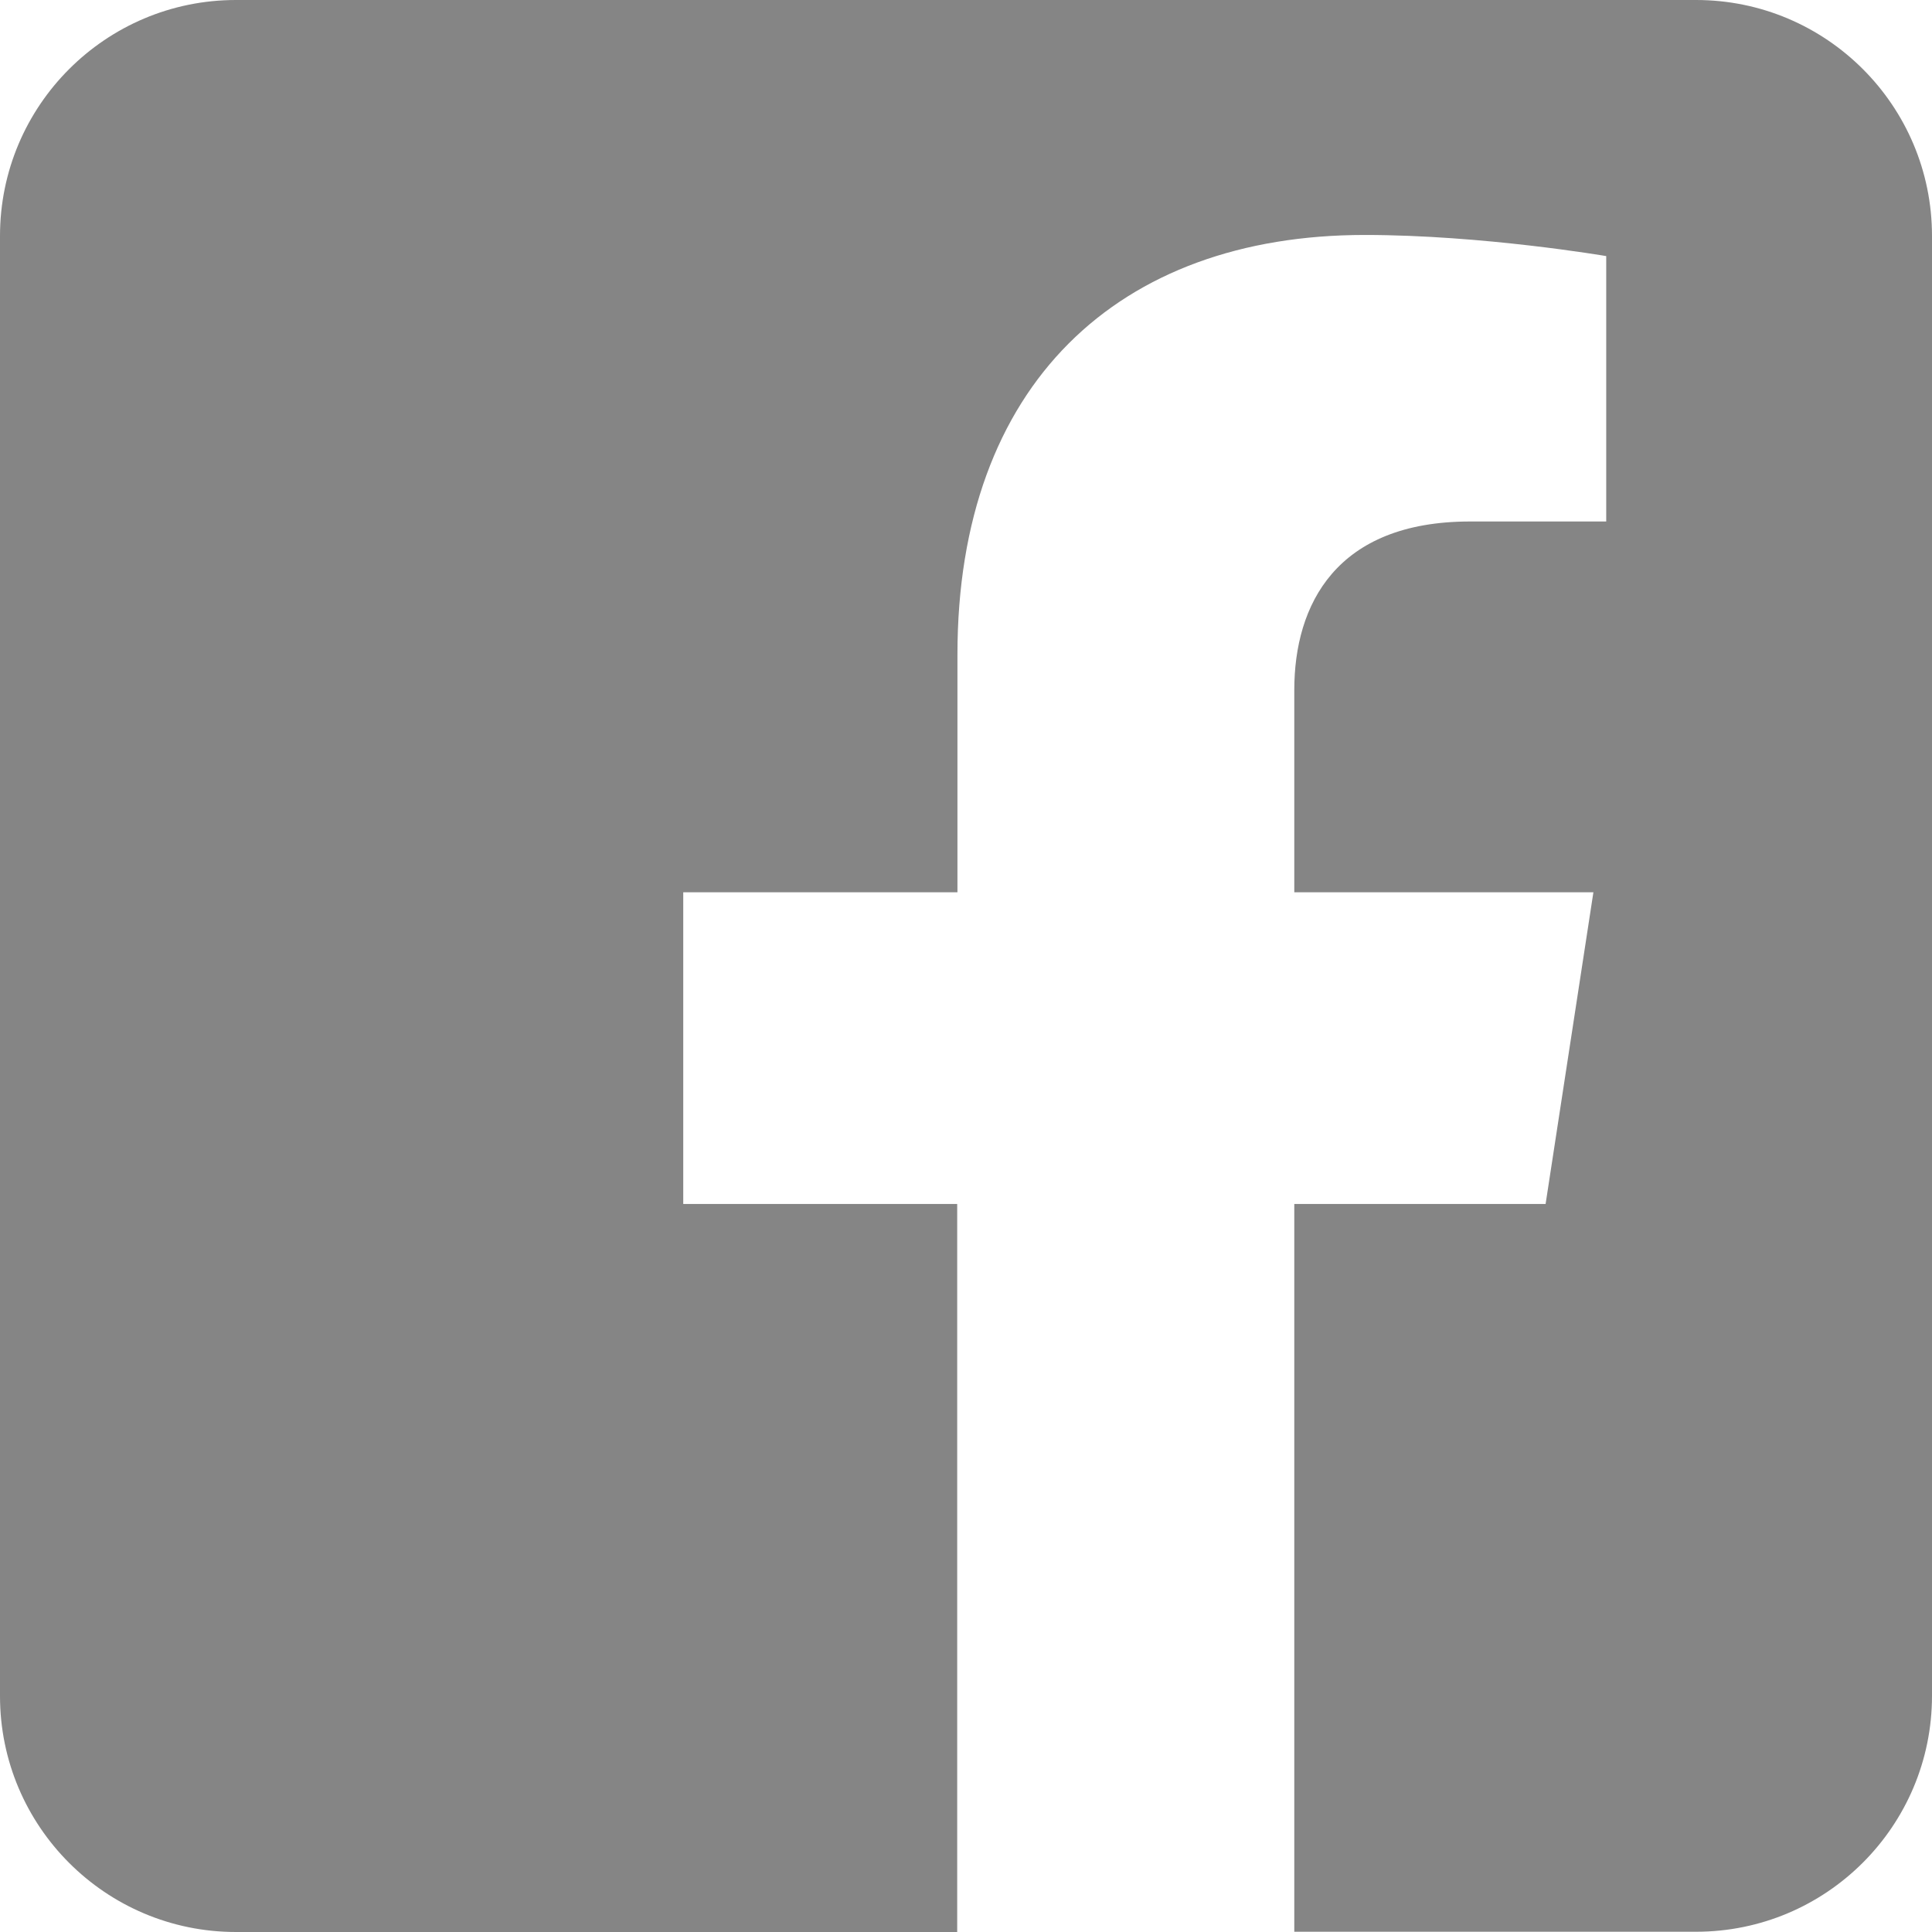 <svg xmlns:serif="http://www.serif.com/" xmlns="http://www.w3.org/2000/svg" xmlns:xlink="http://www.w3.org/1999/xlink" id="Layer_1" x="0px" y="0px" width="768px" height="768px" viewBox="0 0 768 768" style="enable-background:new 0 0 768 768;" xml:space="preserve"><style type="text/css">	.st0{fill-rule:evenodd;clip-rule:evenodd;fill:#858585;}</style><path class="st0" d="M674.2,0C726,0,768,42,768,93.8v580.3c0,51.8-42,93.8-93.8,93.8H514.5V478.6h99.9l19-123.9H514.5v-80.4 c0-33.9,16.6-67,69.9-67h54.1V101.8c0,0-49.1-8.4-96-8.4c-97.9,0-161.9,59.4-161.9,166.8v94.5H271.6v123.9h108.9V768H93.8 C42,768,0,726,0,674.2V93.8C0,42,42,0,93.8,0L674.2,0L674.2,0z"></path></svg>